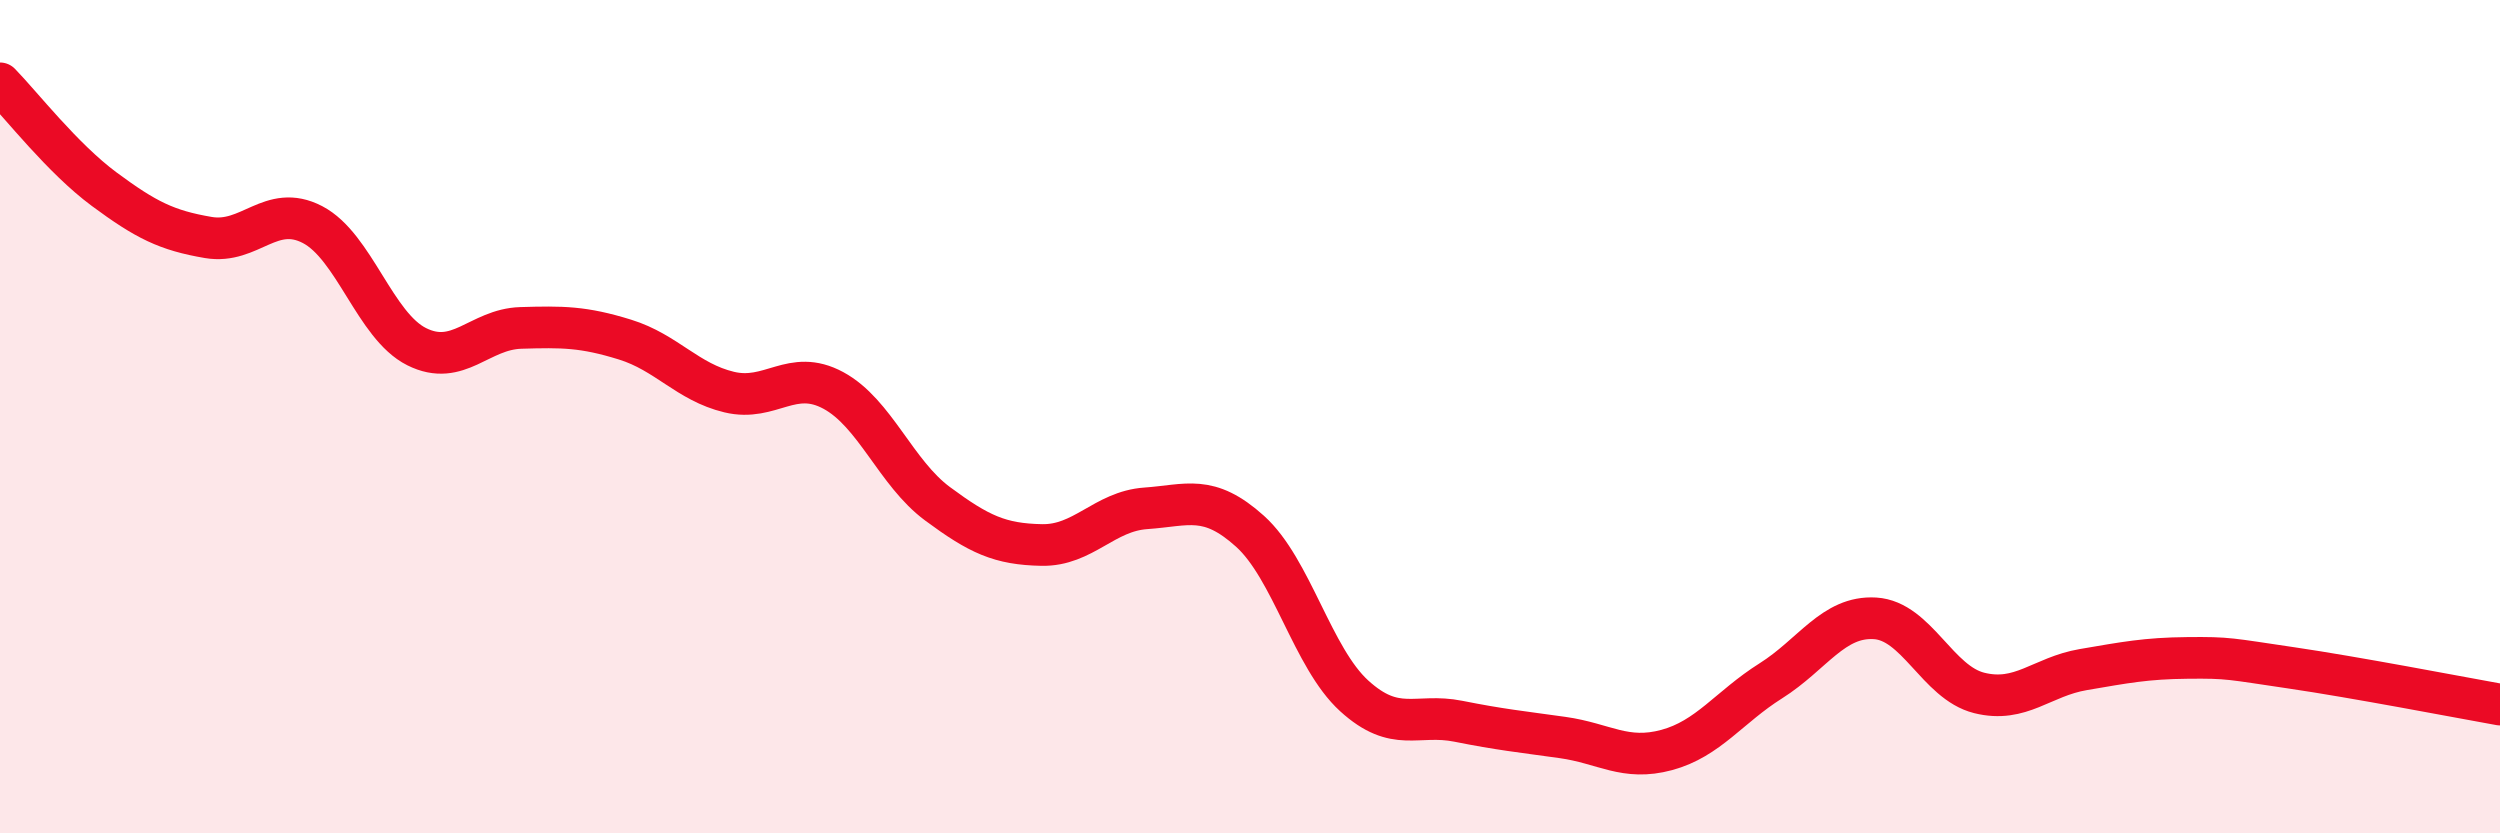 
    <svg width="60" height="20" viewBox="0 0 60 20" xmlns="http://www.w3.org/2000/svg">
      <path
        d="M 0,2 C 0.5,2.51 1.5,3.8 2.5,4.54 C 3.5,5.28 4,5.53 5,5.7 C 6,5.87 6.5,4.87 7.5,5.39 C 8.5,5.91 9,7.82 10,8.32 C 11,8.82 11.5,7.9 12.5,7.87 C 13.5,7.84 14,7.84 15,8.15 C 16,8.46 16.5,9.17 17.5,9.41 C 18.5,9.65 19,8.83 20,9.37 C 21,9.91 21.5,11.35 22.5,12.09 C 23.5,12.83 24,13.06 25,13.08 C 26,13.1 26.5,12.27 27.5,12.2 C 28.5,12.13 29,11.85 30,12.75 C 31,13.65 31.5,15.79 32.5,16.7 C 33.5,17.61 34,17.11 35,17.31 C 36,17.51 36.5,17.56 37.5,17.7 C 38.5,17.84 39,18.27 40,18 C 41,17.73 41.5,16.97 42.5,16.34 C 43.5,15.71 44,14.78 45,14.84 C 46,14.9 46.5,16.38 47.5,16.63 C 48.5,16.88 49,16.24 50,16.07 C 51,15.9 51.5,15.8 52.5,15.79 C 53.5,15.78 53.5,15.81 55,16.03 C 56.5,16.25 59,16.73 60,16.91L60 20L0 20Z"
        fill="#EB0A25"
        opacity="0.1"
        stroke-linecap="round"
        stroke-linejoin="round"
      />
      <path
        d="M 0,2 C 0.5,2.51 1.5,3.8 2.5,4.54 C 3.5,5.28 4,5.53 5,5.7 C 6,5.87 6.5,4.87 7.5,5.39 C 8.5,5.91 9,7.82 10,8.32 C 11,8.82 11.5,7.9 12.5,7.87 C 13.5,7.84 14,7.84 15,8.15 C 16,8.46 16.5,9.17 17.5,9.41 C 18.5,9.65 19,8.83 20,9.37 C 21,9.91 21.5,11.35 22.5,12.09 C 23.5,12.83 24,13.06 25,13.08 C 26,13.1 26.5,12.27 27.5,12.2 C 28.5,12.13 29,11.85 30,12.75 C 31,13.65 31.5,15.79 32.5,16.7 C 33.5,17.61 34,17.11 35,17.31 C 36,17.51 36.5,17.56 37.5,17.7 C 38.5,17.84 39,18.27 40,18 C 41,17.73 41.5,16.97 42.5,16.34 C 43.5,15.71 44,14.78 45,14.84 C 46,14.9 46.5,16.38 47.5,16.63 C 48.5,16.88 49,16.24 50,16.07 C 51,15.9 51.5,15.8 52.5,15.79 C 53.5,15.78 53.5,15.81 55,16.03 C 56.5,16.25 59,16.73 60,16.91"
        stroke="#EB0A25"
        stroke-width="1"
        fill="none"
        stroke-linecap="round"
        stroke-linejoin="round"
      />
    </svg>
  